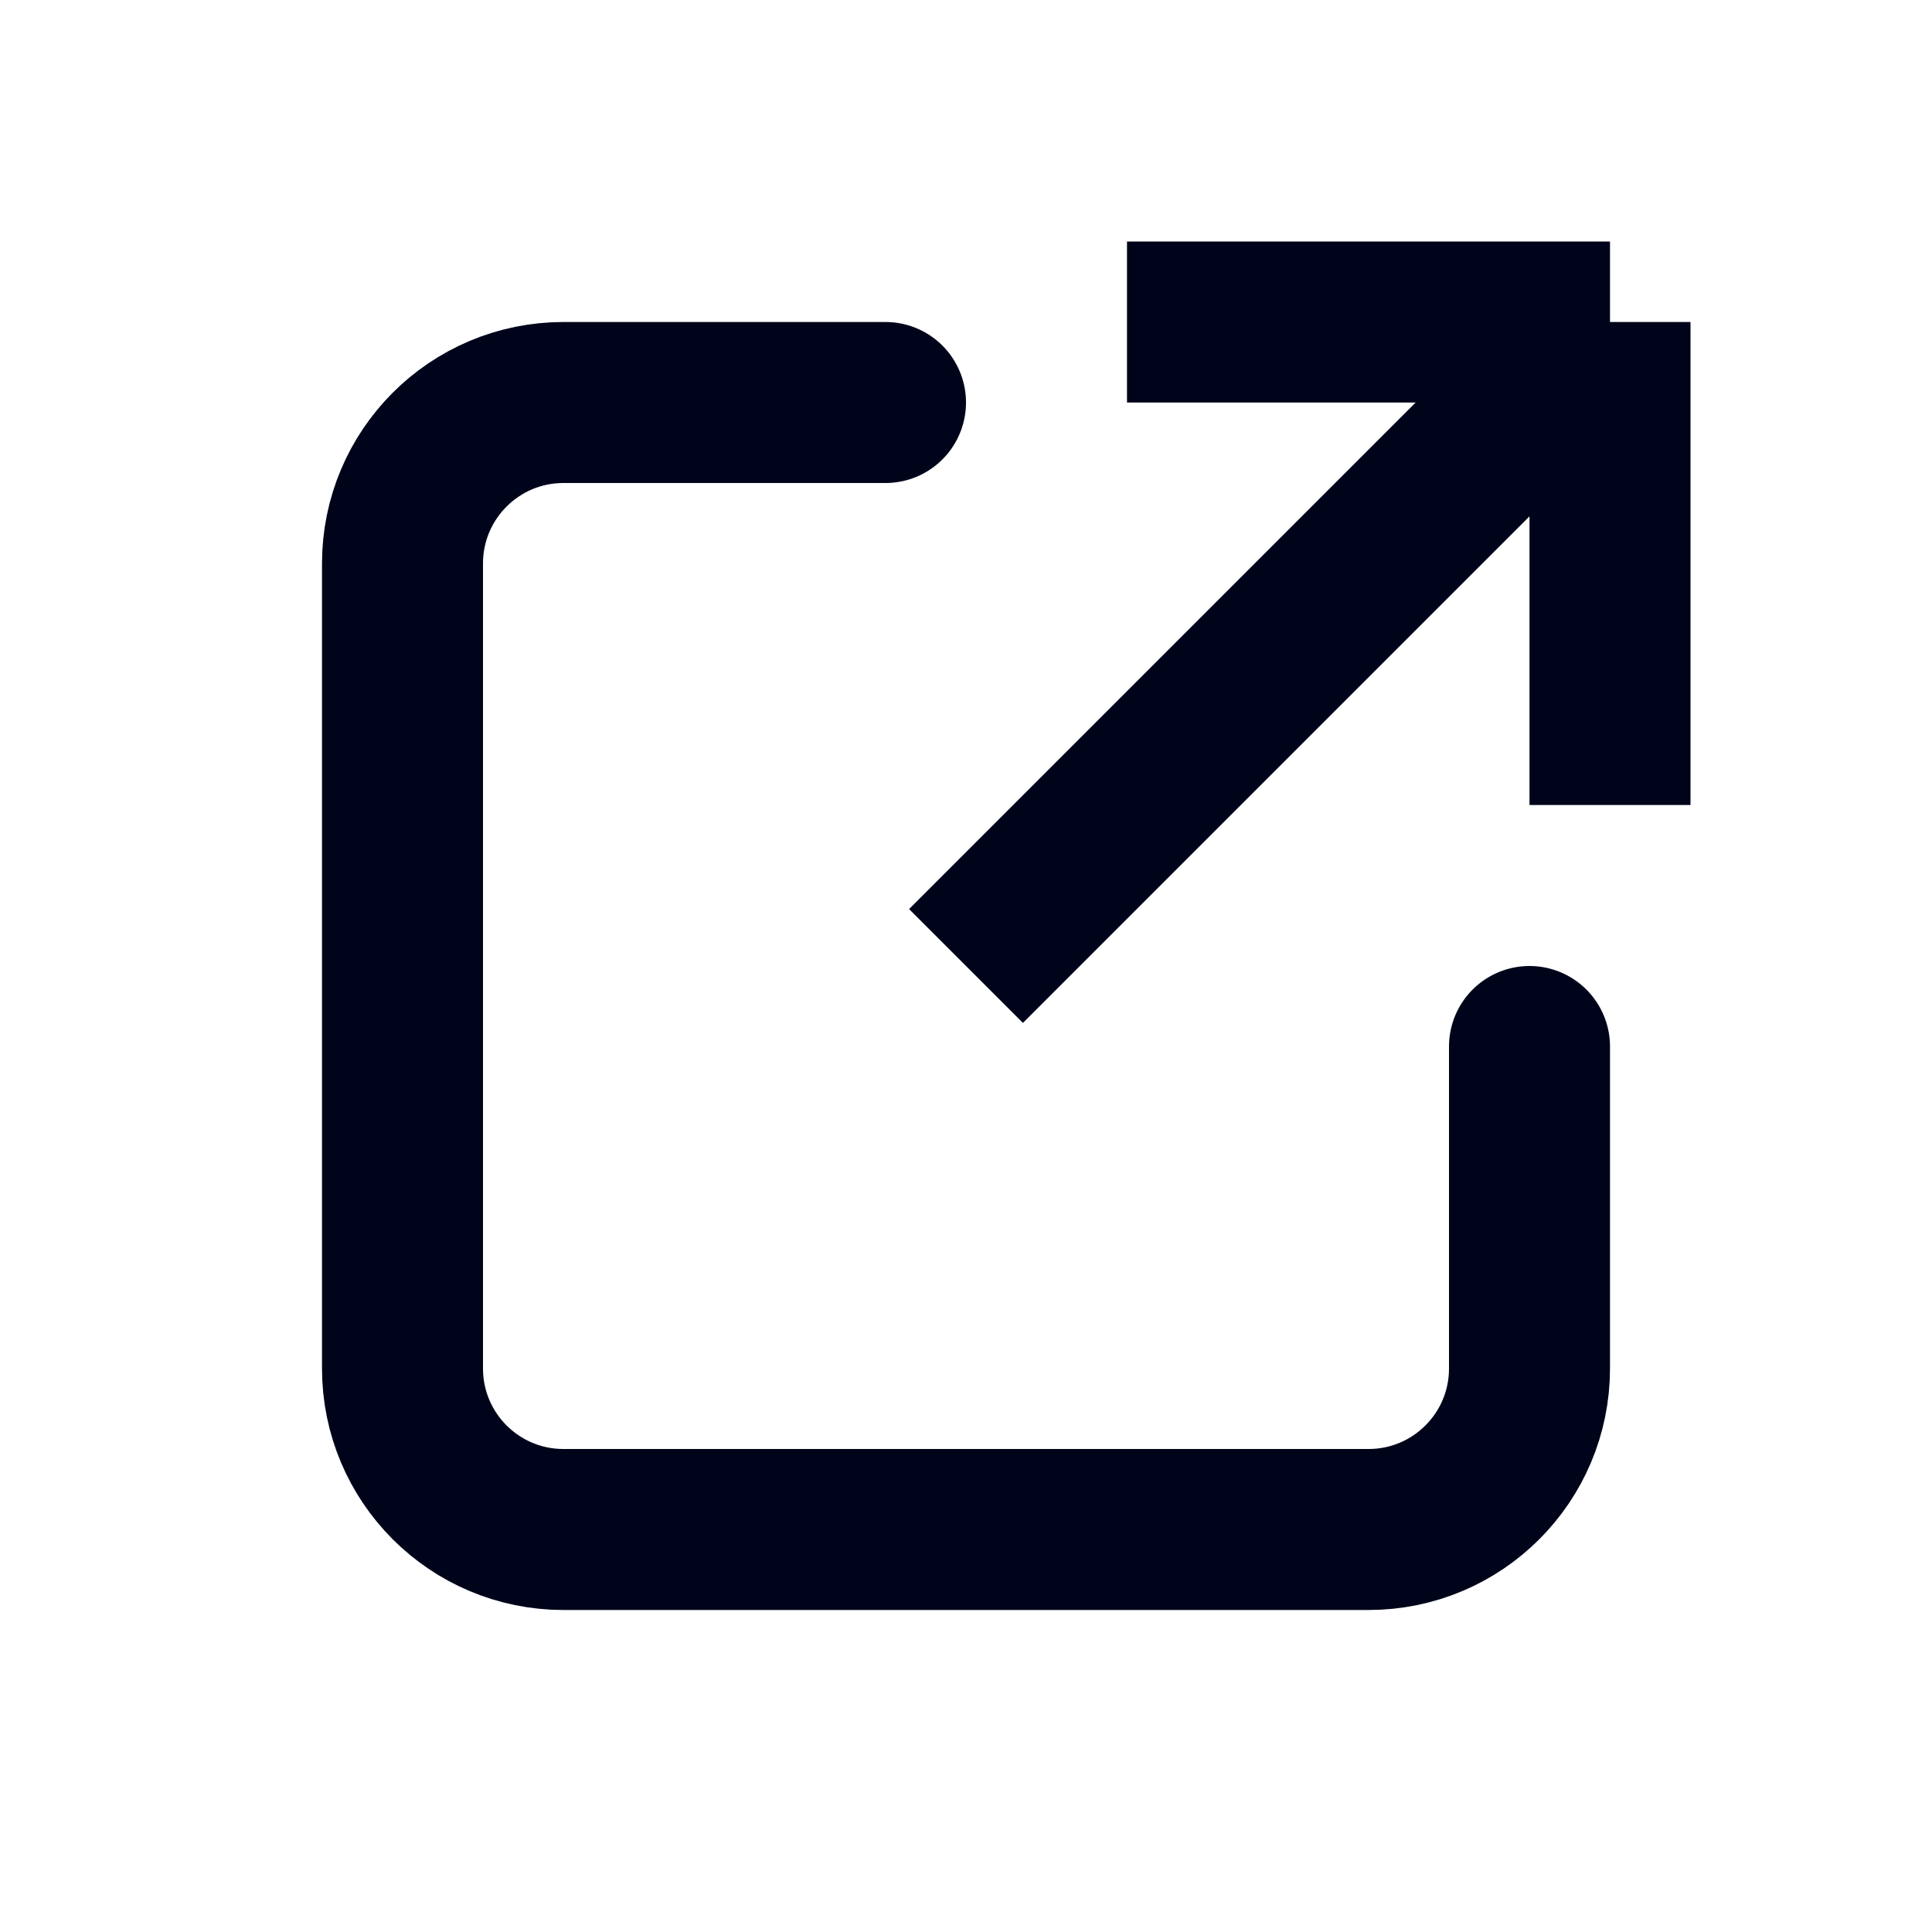 <svg width="24" height="24" viewBox="0 0 24 24" fill="none" xmlns="http://www.w3.org/2000/svg">
<g id="External">
<path id="Vector 561" d="M14 4H20M20 4V10M20 4L12 12" stroke="#00041A" stroke-width="2"/>
<path id="Vector 562" d="M11 5H7C5.895 5 5 5.895 5 7V17C5 18.105 5.895 19 7 19H17C18.105 19 19 18.105 19 17V13" stroke="#00041A" stroke-width="2" stroke-linecap="round"/>
</g>
</svg>
